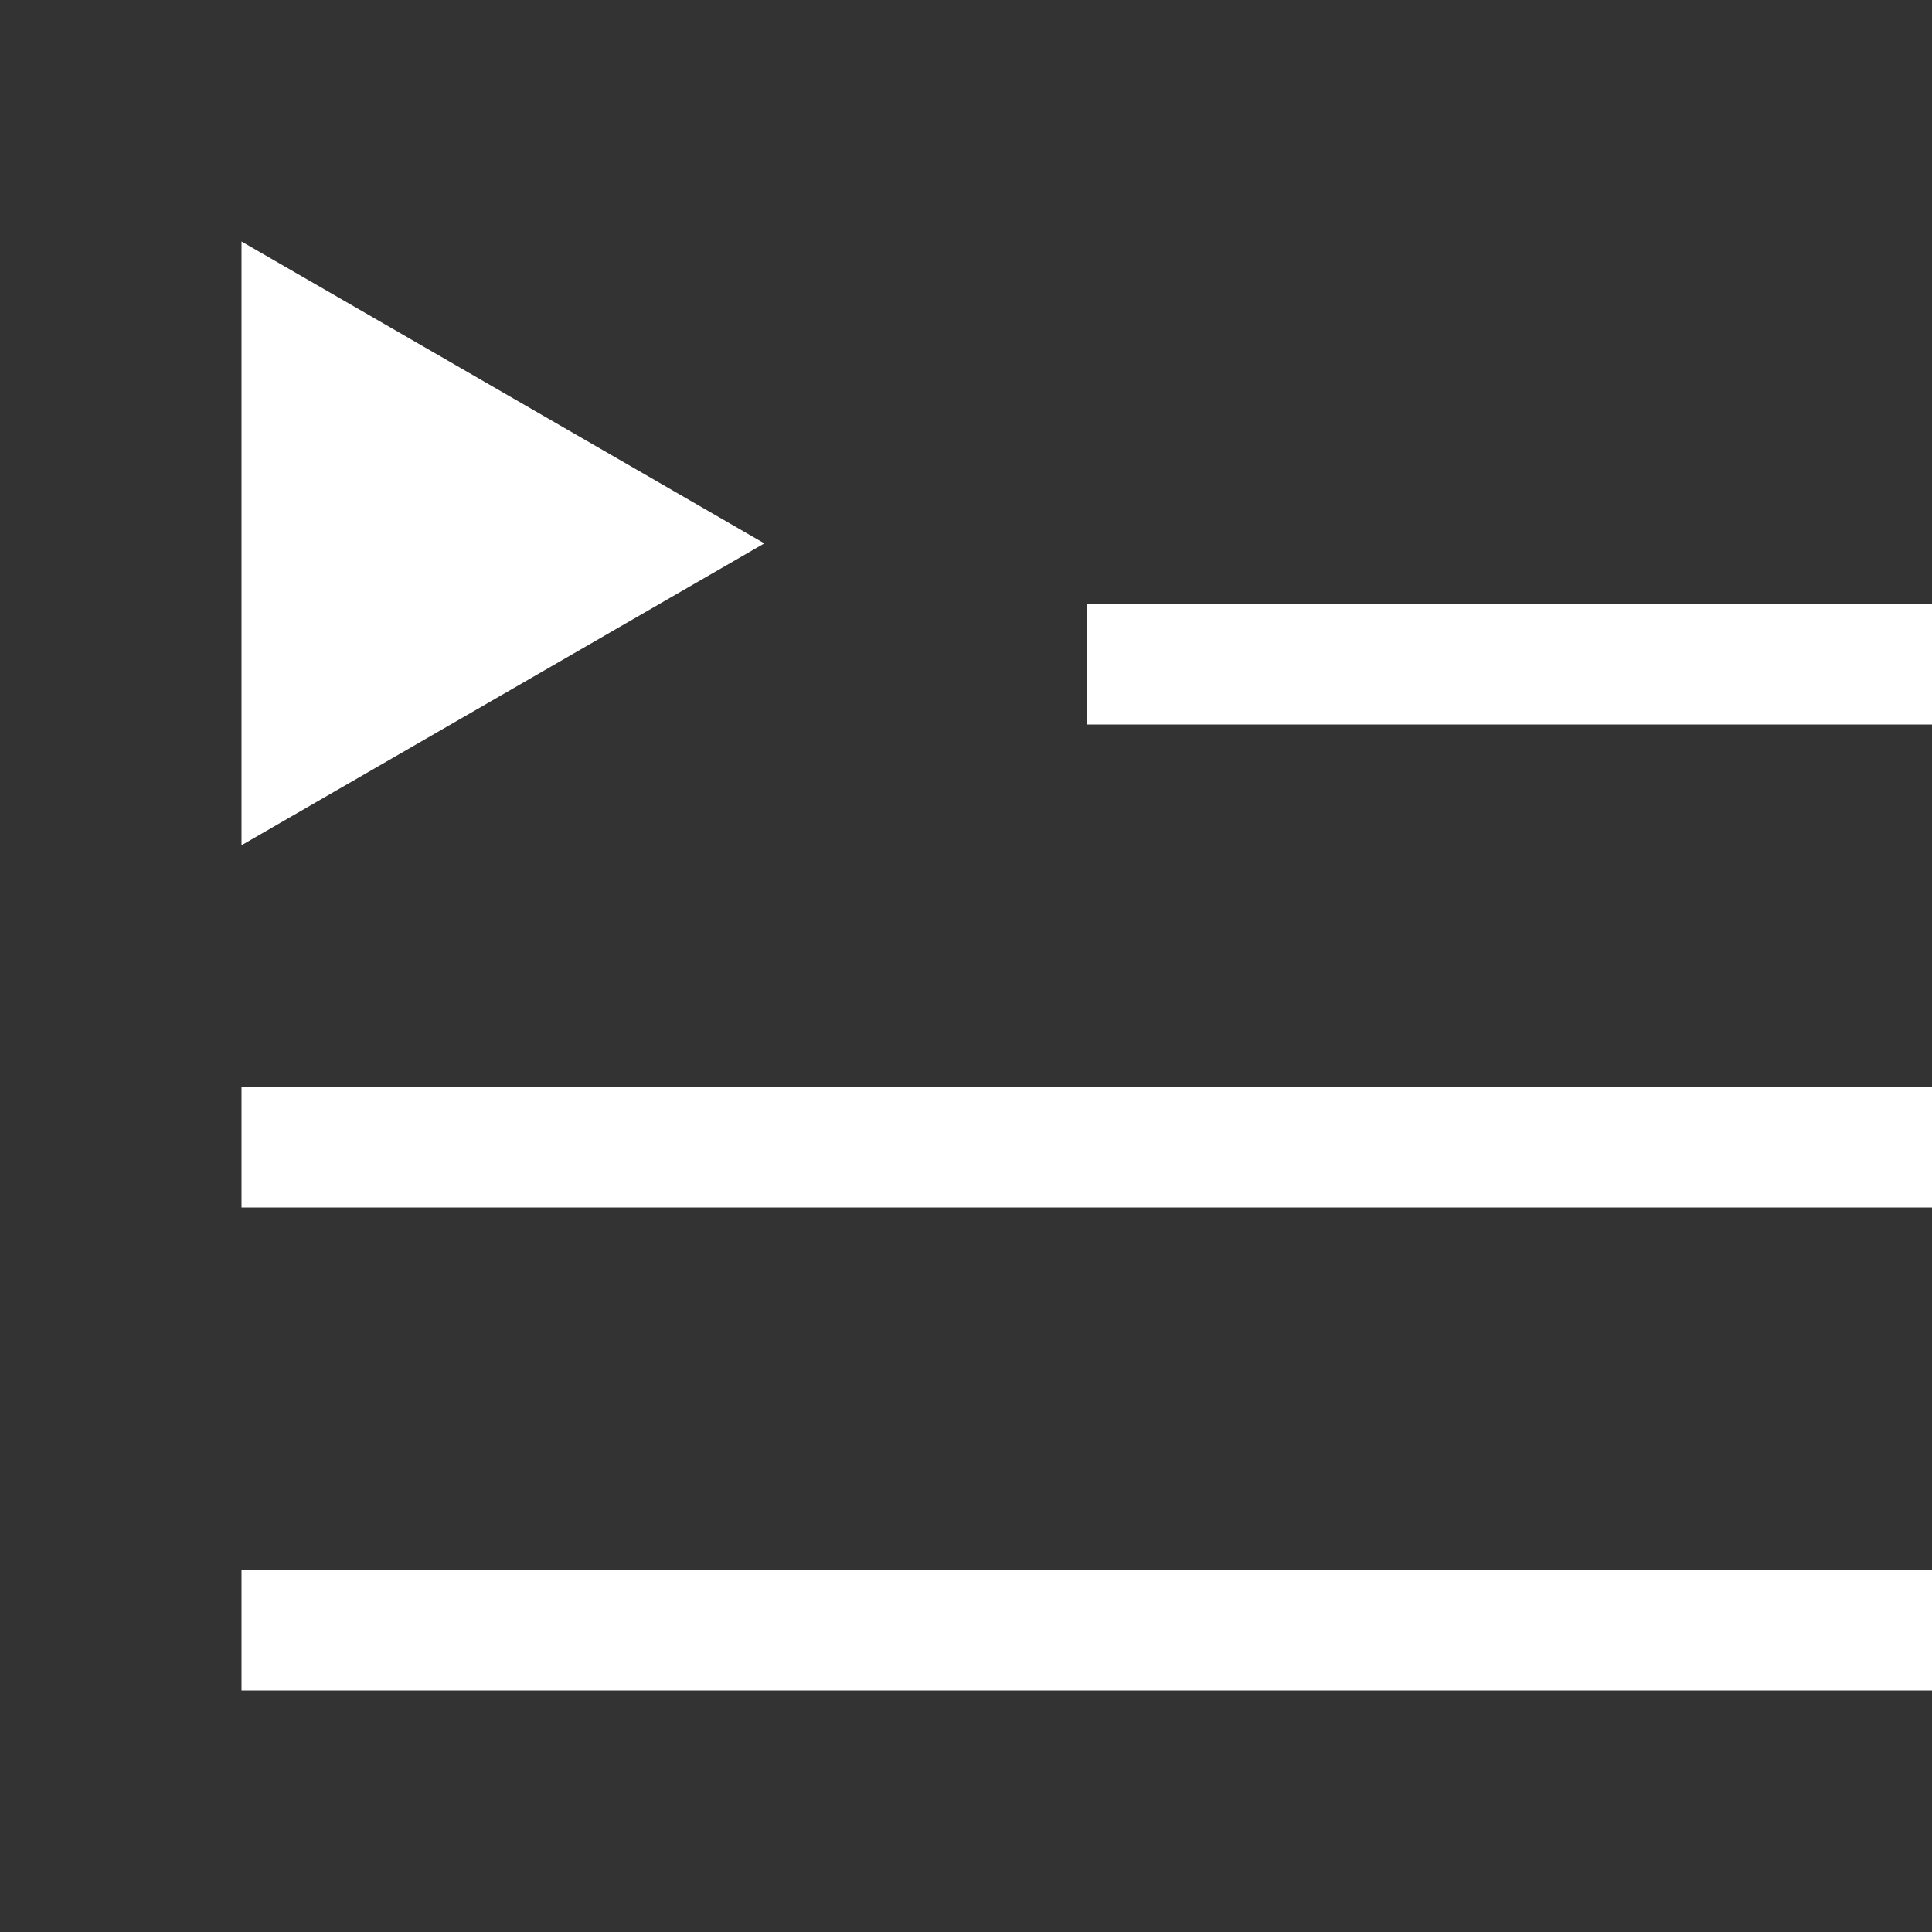 <svg role="img" height="16" width="16" viewBox="0 0 16 16" class="Svg-sc-1bi12j5-0 gSLhUO" xmlns="http://www.w3.org/2000/svg"><rect x="0" y="0" width="16" height="16" fill="#333333" stroke="none"/><path d="M2 2v5l4.33-2.5L2 2zm0 12h14v-1H2v1zm0-4h14V9H2v1zm7-5v1h7V5H9z" fill="white"></path></svg>